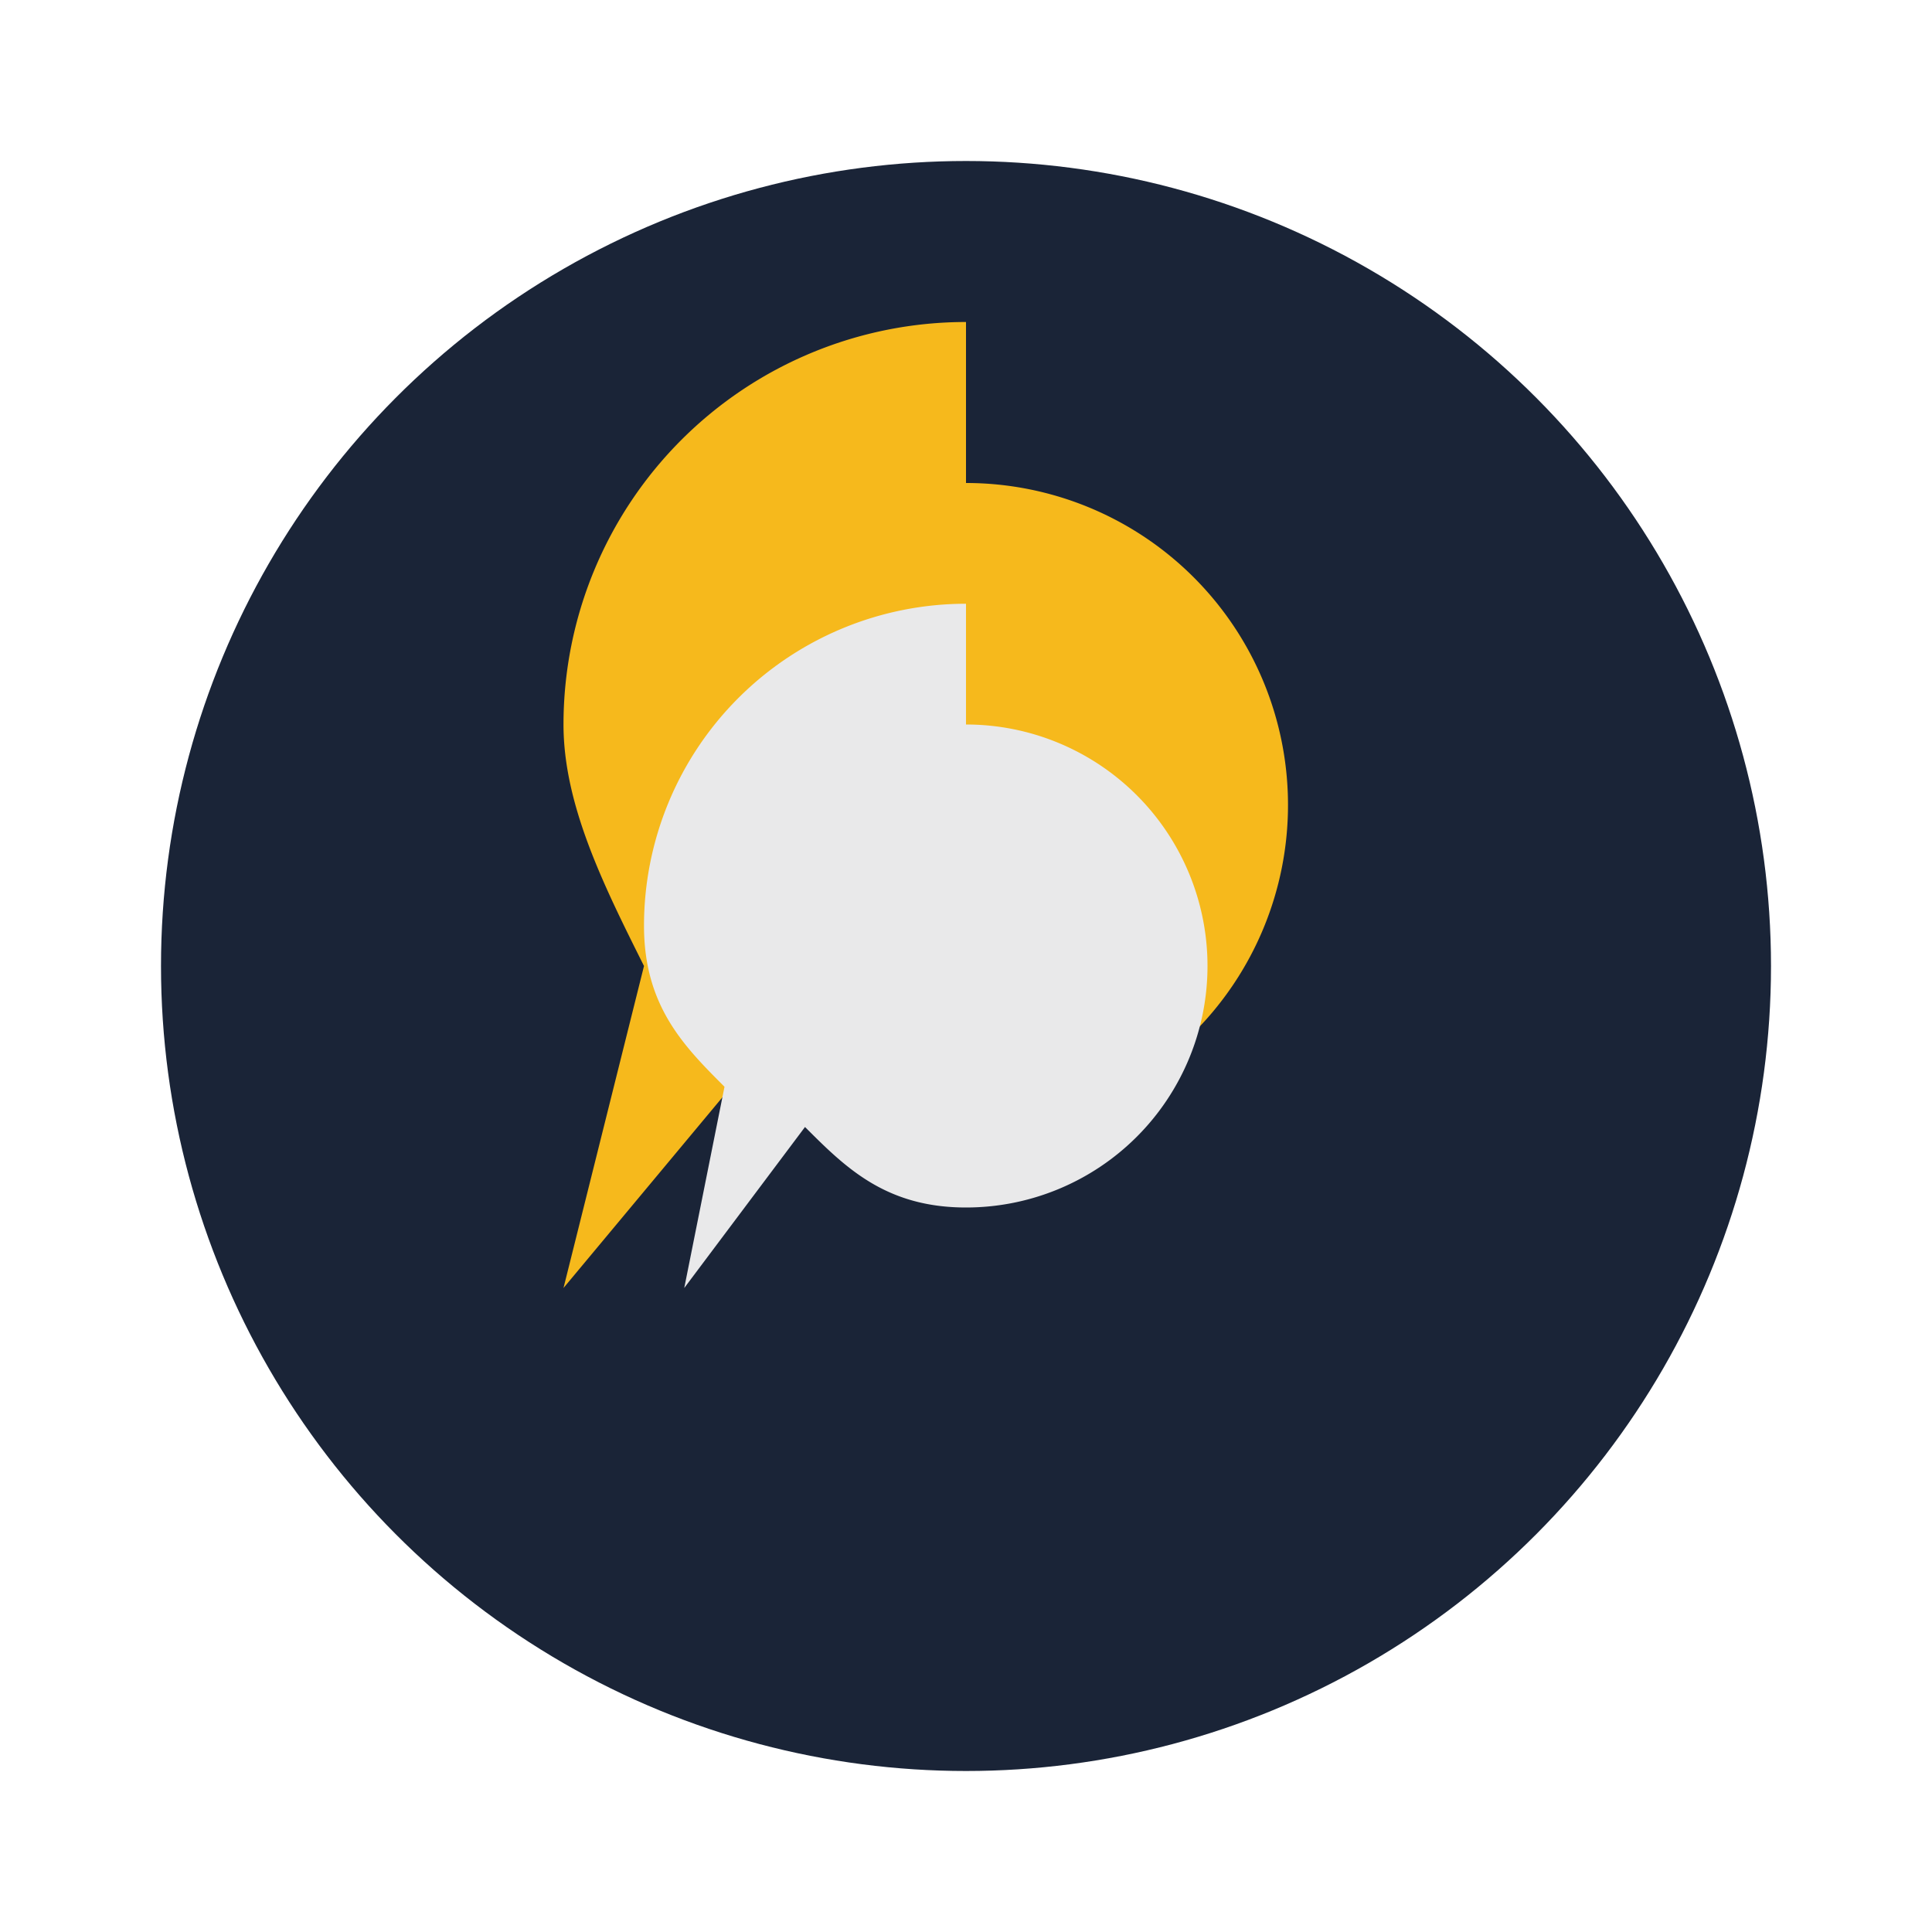 <?xml version="1.0" encoding="UTF-8"?>
<svg xmlns="http://www.w3.org/2000/svg" width="48" height="48" viewBox="0 0 48 48"><circle cx="24" cy="24" r="20" fill="#1A2437"/><path d="M24 12a8 8 0 1 1 0 16c-2 0-4-1-5-2l-5 6 2-8c-1-2-2-4-2-6a10 10 0 0 1 10-10z" fill="#F6B91C"/><path d="M24 18a6 6 0 1 1 0 12c-2 0-3-1-4-2l-3 4 1-5c-1-1-2-2-2-4a8 8 0 0 1 8-8z" fill="#E9E9EA"/></svg>
